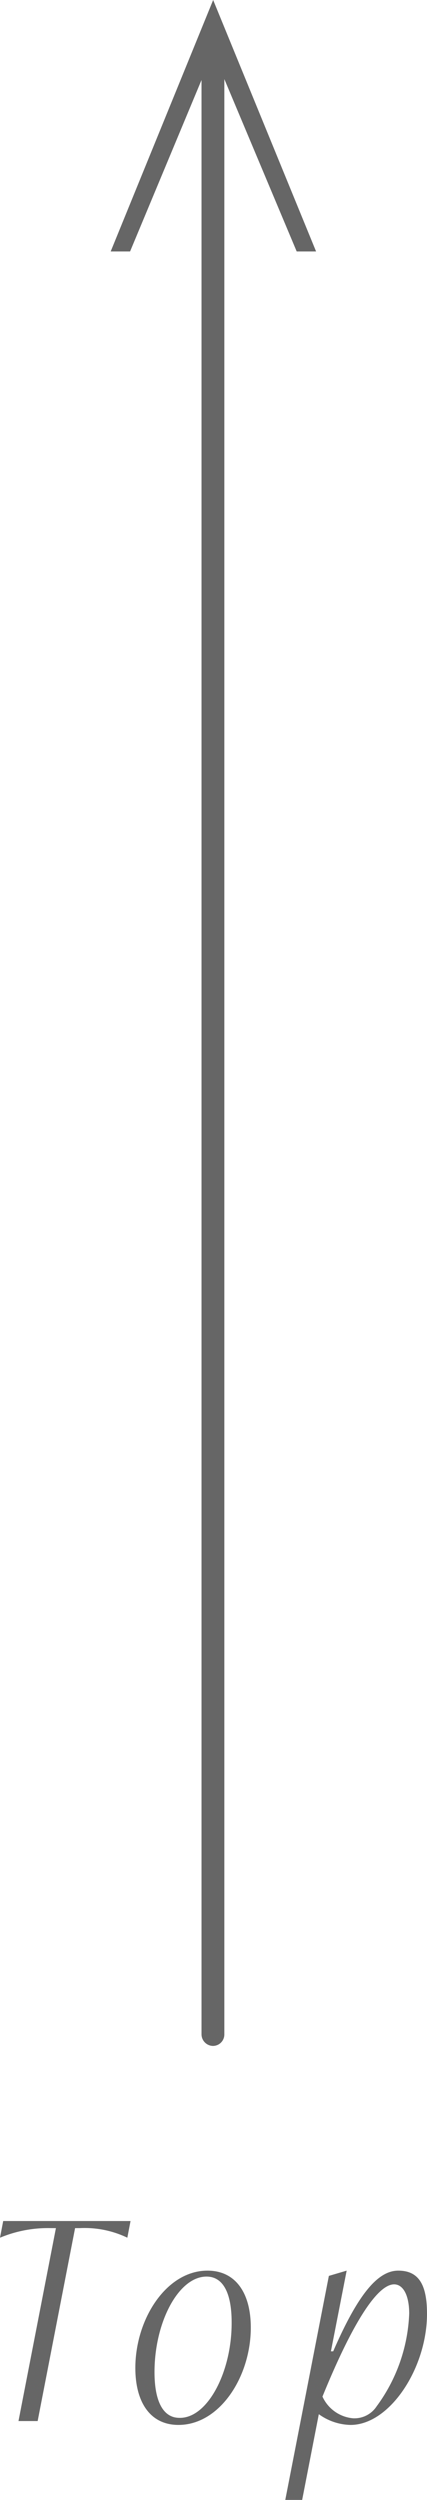 <svg height="109.36" viewBox="0 0 18.71 109.36" width="18.71" xmlns="http://www.w3.org/2000/svg"><g fill="#666"><path d="m13.85 11-4.51-11-4.49 11h.85l3.13-7.5v85.5a.51.51 0 0 0 .5.5.5.5 0 0 0 .5-.5v-85.54l3.17 7.54z"/><path d="m.81 105.91 1.64-8.44h-.21a5.45 5.45 0 0 0 -2.24.42l.14-.73h5.58l-.14.73a4.32 4.32 0 0 0 -2.08-.42h-.21l-1.64 8.44z"/><path d="m5.93 103.59c0-2.14 1.36-4.26 3.16-4.26 1.25 0 1.9 1 1.9 2.49 0 2.15-1.36 4.26-3.17 4.26-1.25 0-1.89-1.01-1.89-2.49zm4.22-2c0-1.29-.38-2-1.1-2-1.23 0-2.28 2-2.28 4.18 0 1.28.38 2 1.09 2 1.23.03 2.29-2 2.29-4.14z"/><path d="m12.5 109.36 1.91-9.8.78-.23-.69 3.53h.1c1.07-2.46 1.94-3.53 2.85-3.53s1.26.63 1.26 1.89c0 2.37-1.63 4.86-3.35 4.86a2.45 2.45 0 0 1 -1.39-.47l-.73 3.75zm3-3.57a1.16 1.16 0 0 0 1-.52 7.3 7.3 0 0 0 1.43-4.06c0-.81-.27-1.28-.66-1.28-.73 0-1.82 1.67-3.14 4.91a1.63 1.63 0 0 0 1.35.95z"/></g></svg>